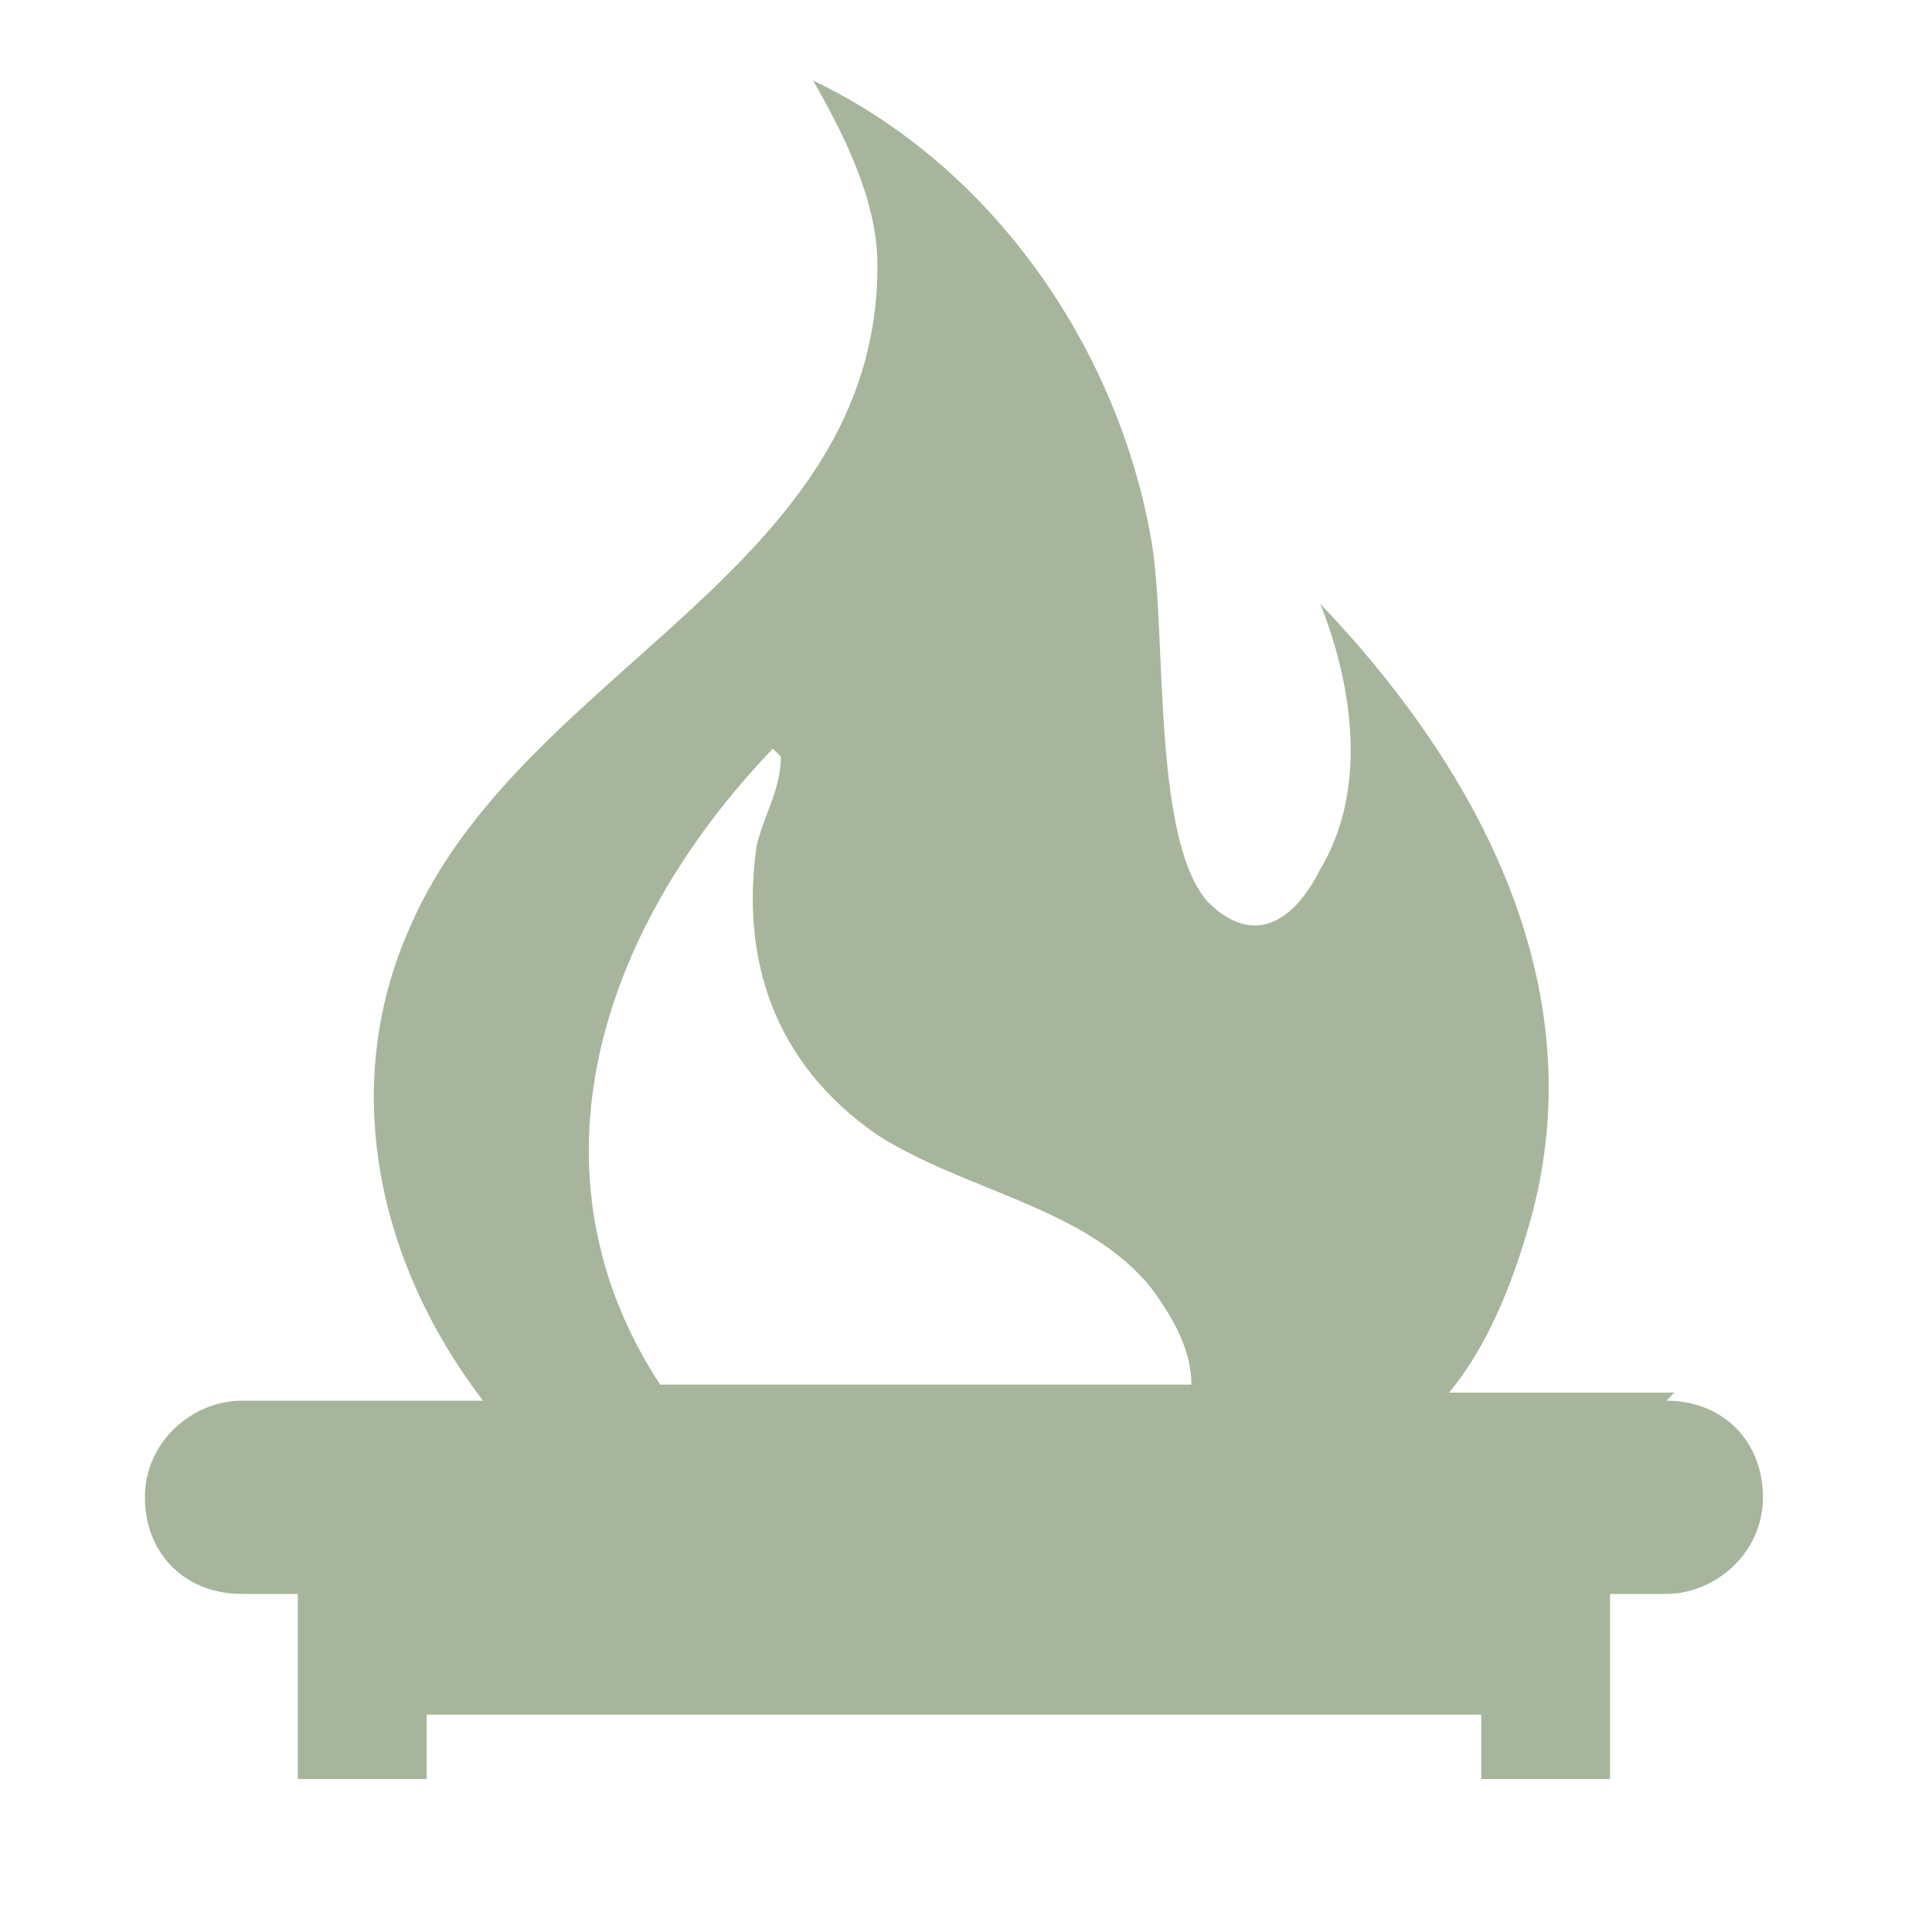 <?xml version="1.0" encoding="UTF-8"?>
<svg id="Calque_1" xmlns="http://www.w3.org/2000/svg" version="1.1" viewBox="0 0 24 24">
  <!-- Generator: Adobe Illustrator 29.3.1, SVG Export Plug-In . SVG Version: 2.1.0 Build 151)  -->
  <defs>
    <style>
      .st0, .st1 {
        fill: #a7b59c;
      }

      .st1 {
        display: none;
      }
    </style>
  </defs>
  <path class="st1" d="M23,3H1V1h22v2M2,22h4c0-3-2-5-2-5,6-4,7-13,7-13H2v18M22,4h-9s1,9,7,13c0,0-2,2-2,5h4V4Z"/>
  <path class="st0" d="M20.8,17.3h-2.8c.5-.6.8-1.4,1-2.1.8-2.8-.5-5.5-2.6-7.7.4,1,.6,2.3,0,3.3-.3.6-.8,1-1.4.4-.7-.8-.5-3.4-.7-4.5-.4-2.3-1.9-4.6-4.2-5.7.4.7.8,1.5.8,2.3,0,3.8-4.4,5-5.8,8.2-.9,2-.4,4.2.9,5.9h-3c-.6,0-1.2.5-1.2,1.2s.5,1.2,1.2,1.2h.7v2.3h1.6v-.8h13.1v.8h1.6v-2.3h.7c.6,0,1.2-.5,1.2-1.2s-.5-1.2-1.2-1.2ZM9.7,9.4c0,.4-.2.7-.3,1.1-.2,1.4.2,2.7,1.5,3.6,1.1.7,2.6.9,3.4,1.9.3.4.5.8.5,1.2h-6.6c-1.7-2.6-.8-5.6,1.4-7.9Z"/>
</svg>